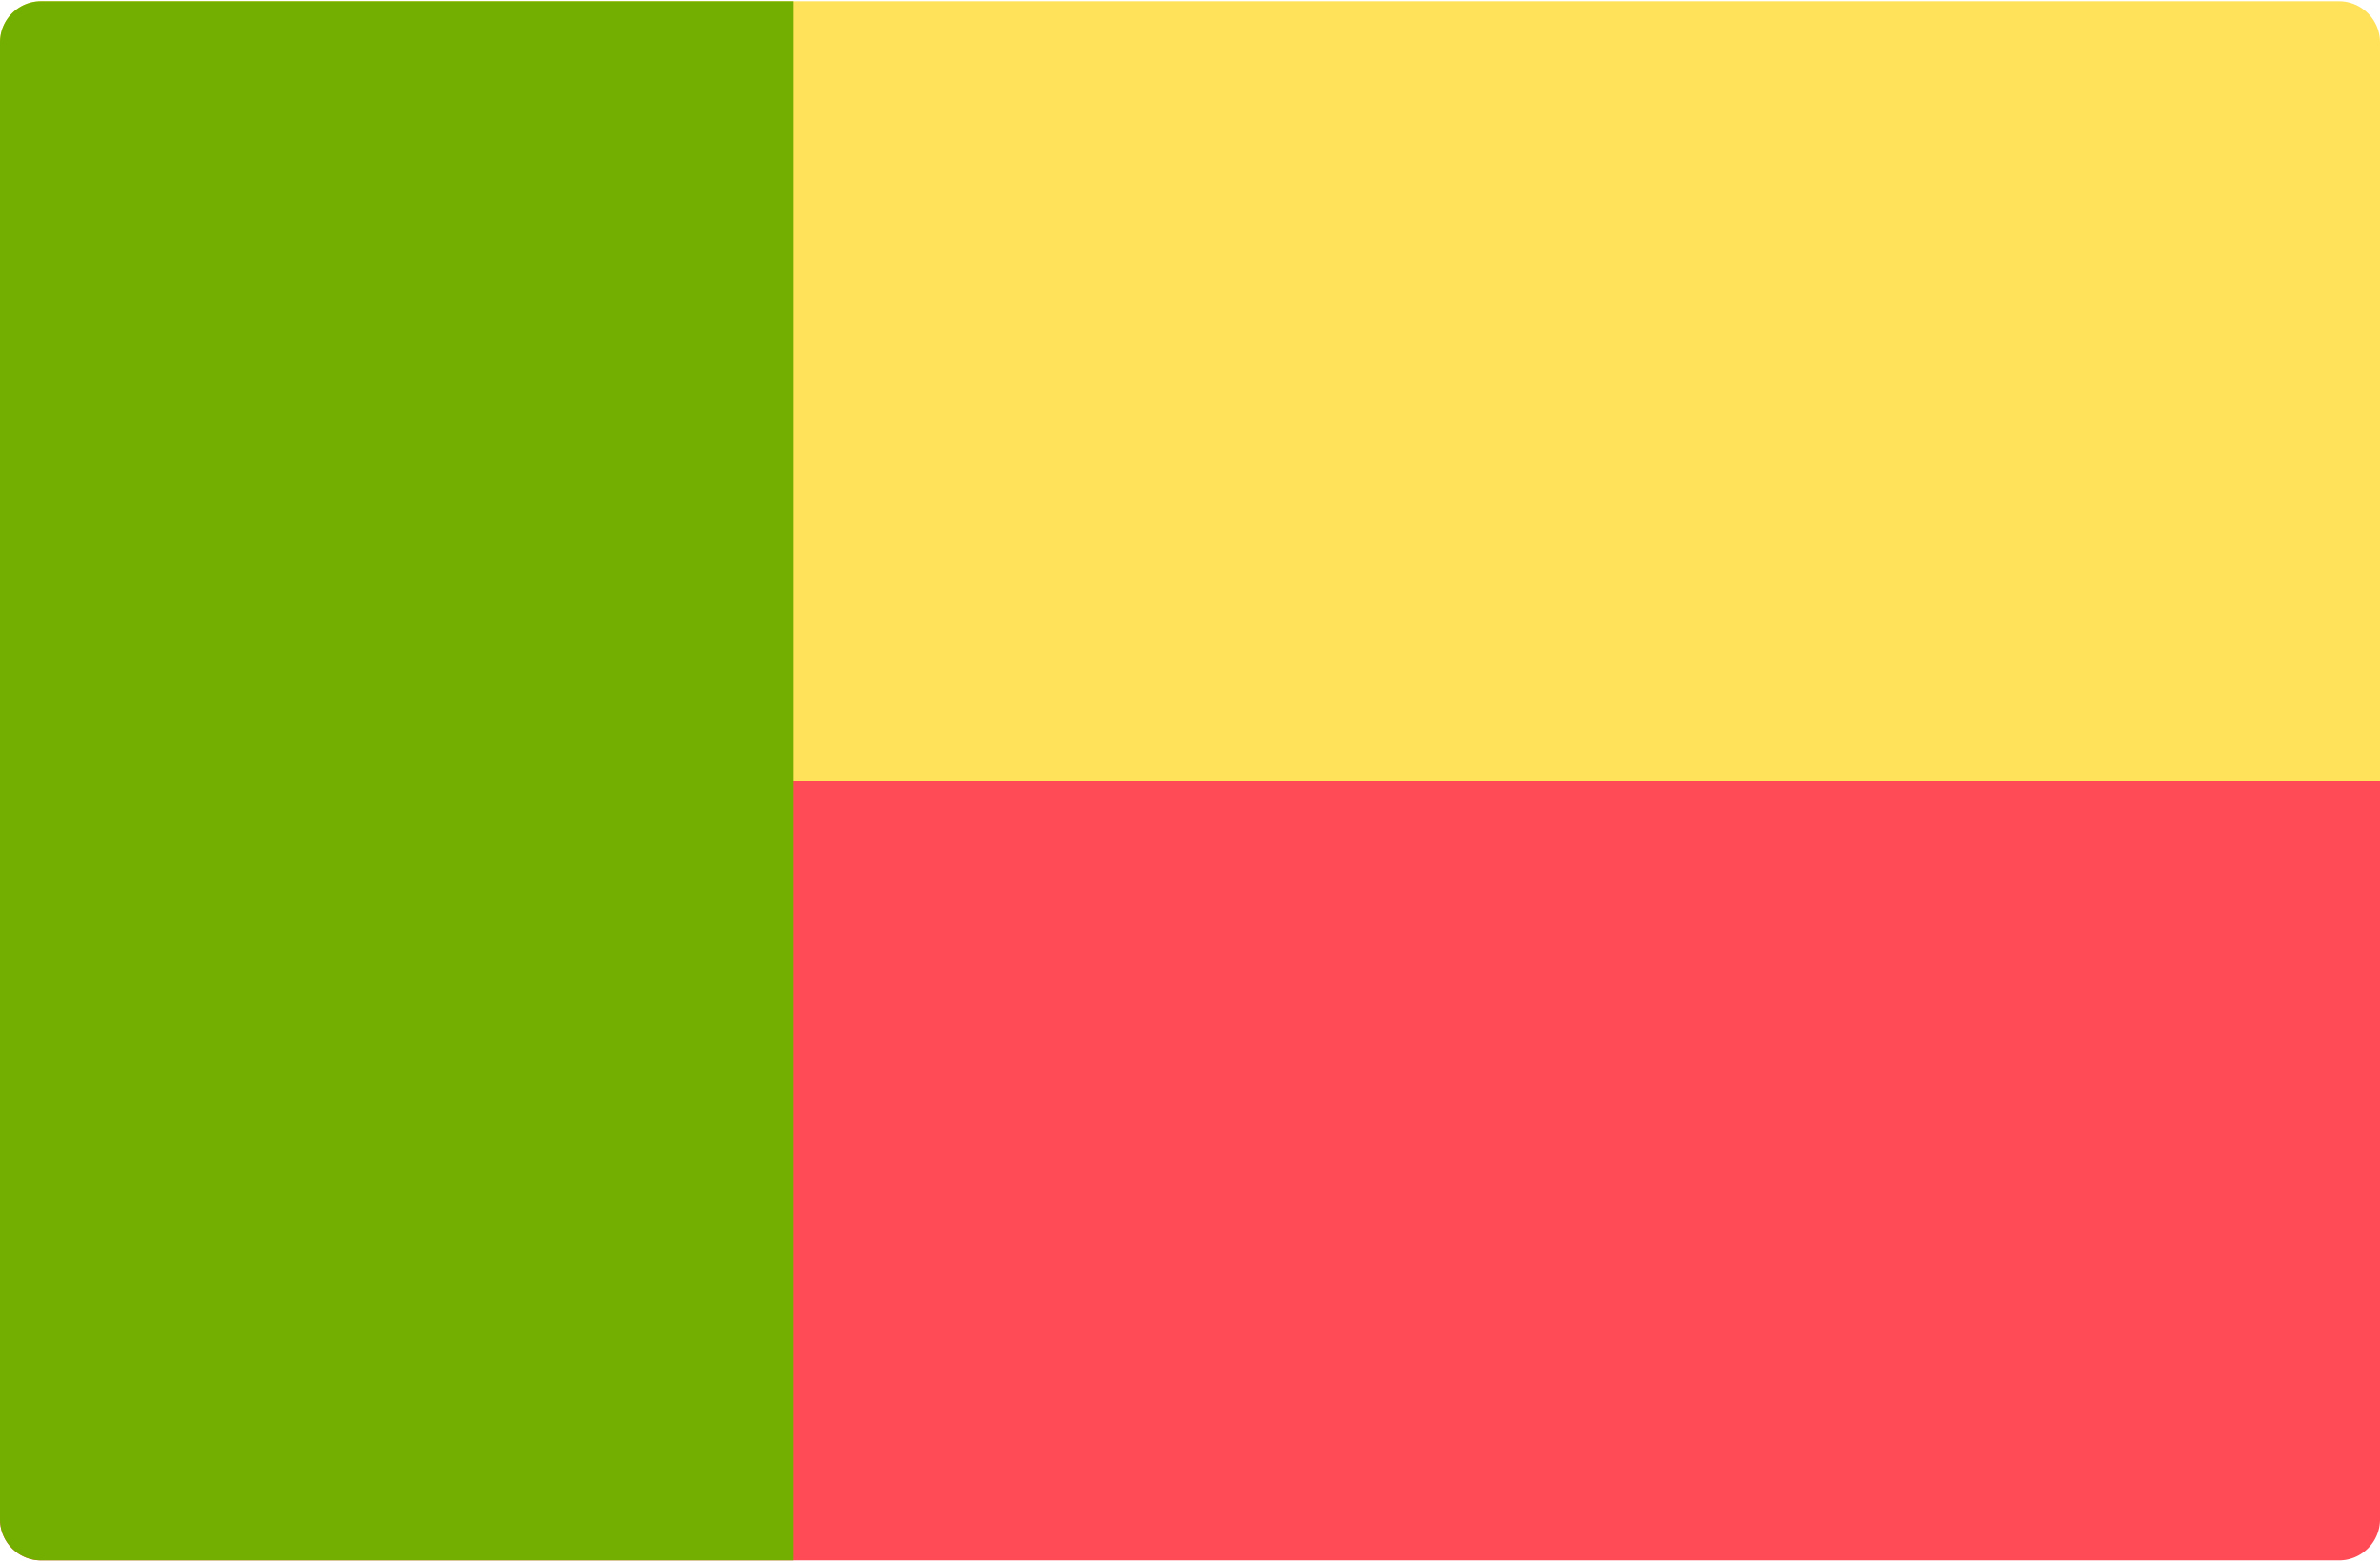 <svg width="512" height="336" viewBox="0 0 512 336" xmlns="http://www.w3.org/2000/svg">
  <g fill="none">
    <path d="M512.001 168.003H0V9.107A8.829 8.829 0 0 1 8.828.279h494.345a8.829 8.829 0 0 1 8.828 8.828v158.896z" fill="#FFE15A"/>
    <path d="M0 168.003h512v158.896a8.829 8.829 0 0 1-8.828 8.828H8.828A8.829 8.829 0 0 1 0 326.899V168.003z" fill="#FF4B55"/>
    <path d="M170.667 335.721H8.828A8.829 8.829 0 0 1 0 326.893V9.101A8.829 8.829 0 0 1 8.828.273h161.839v335.448z" fill="#73AF00"/>
  </g>
</svg>

